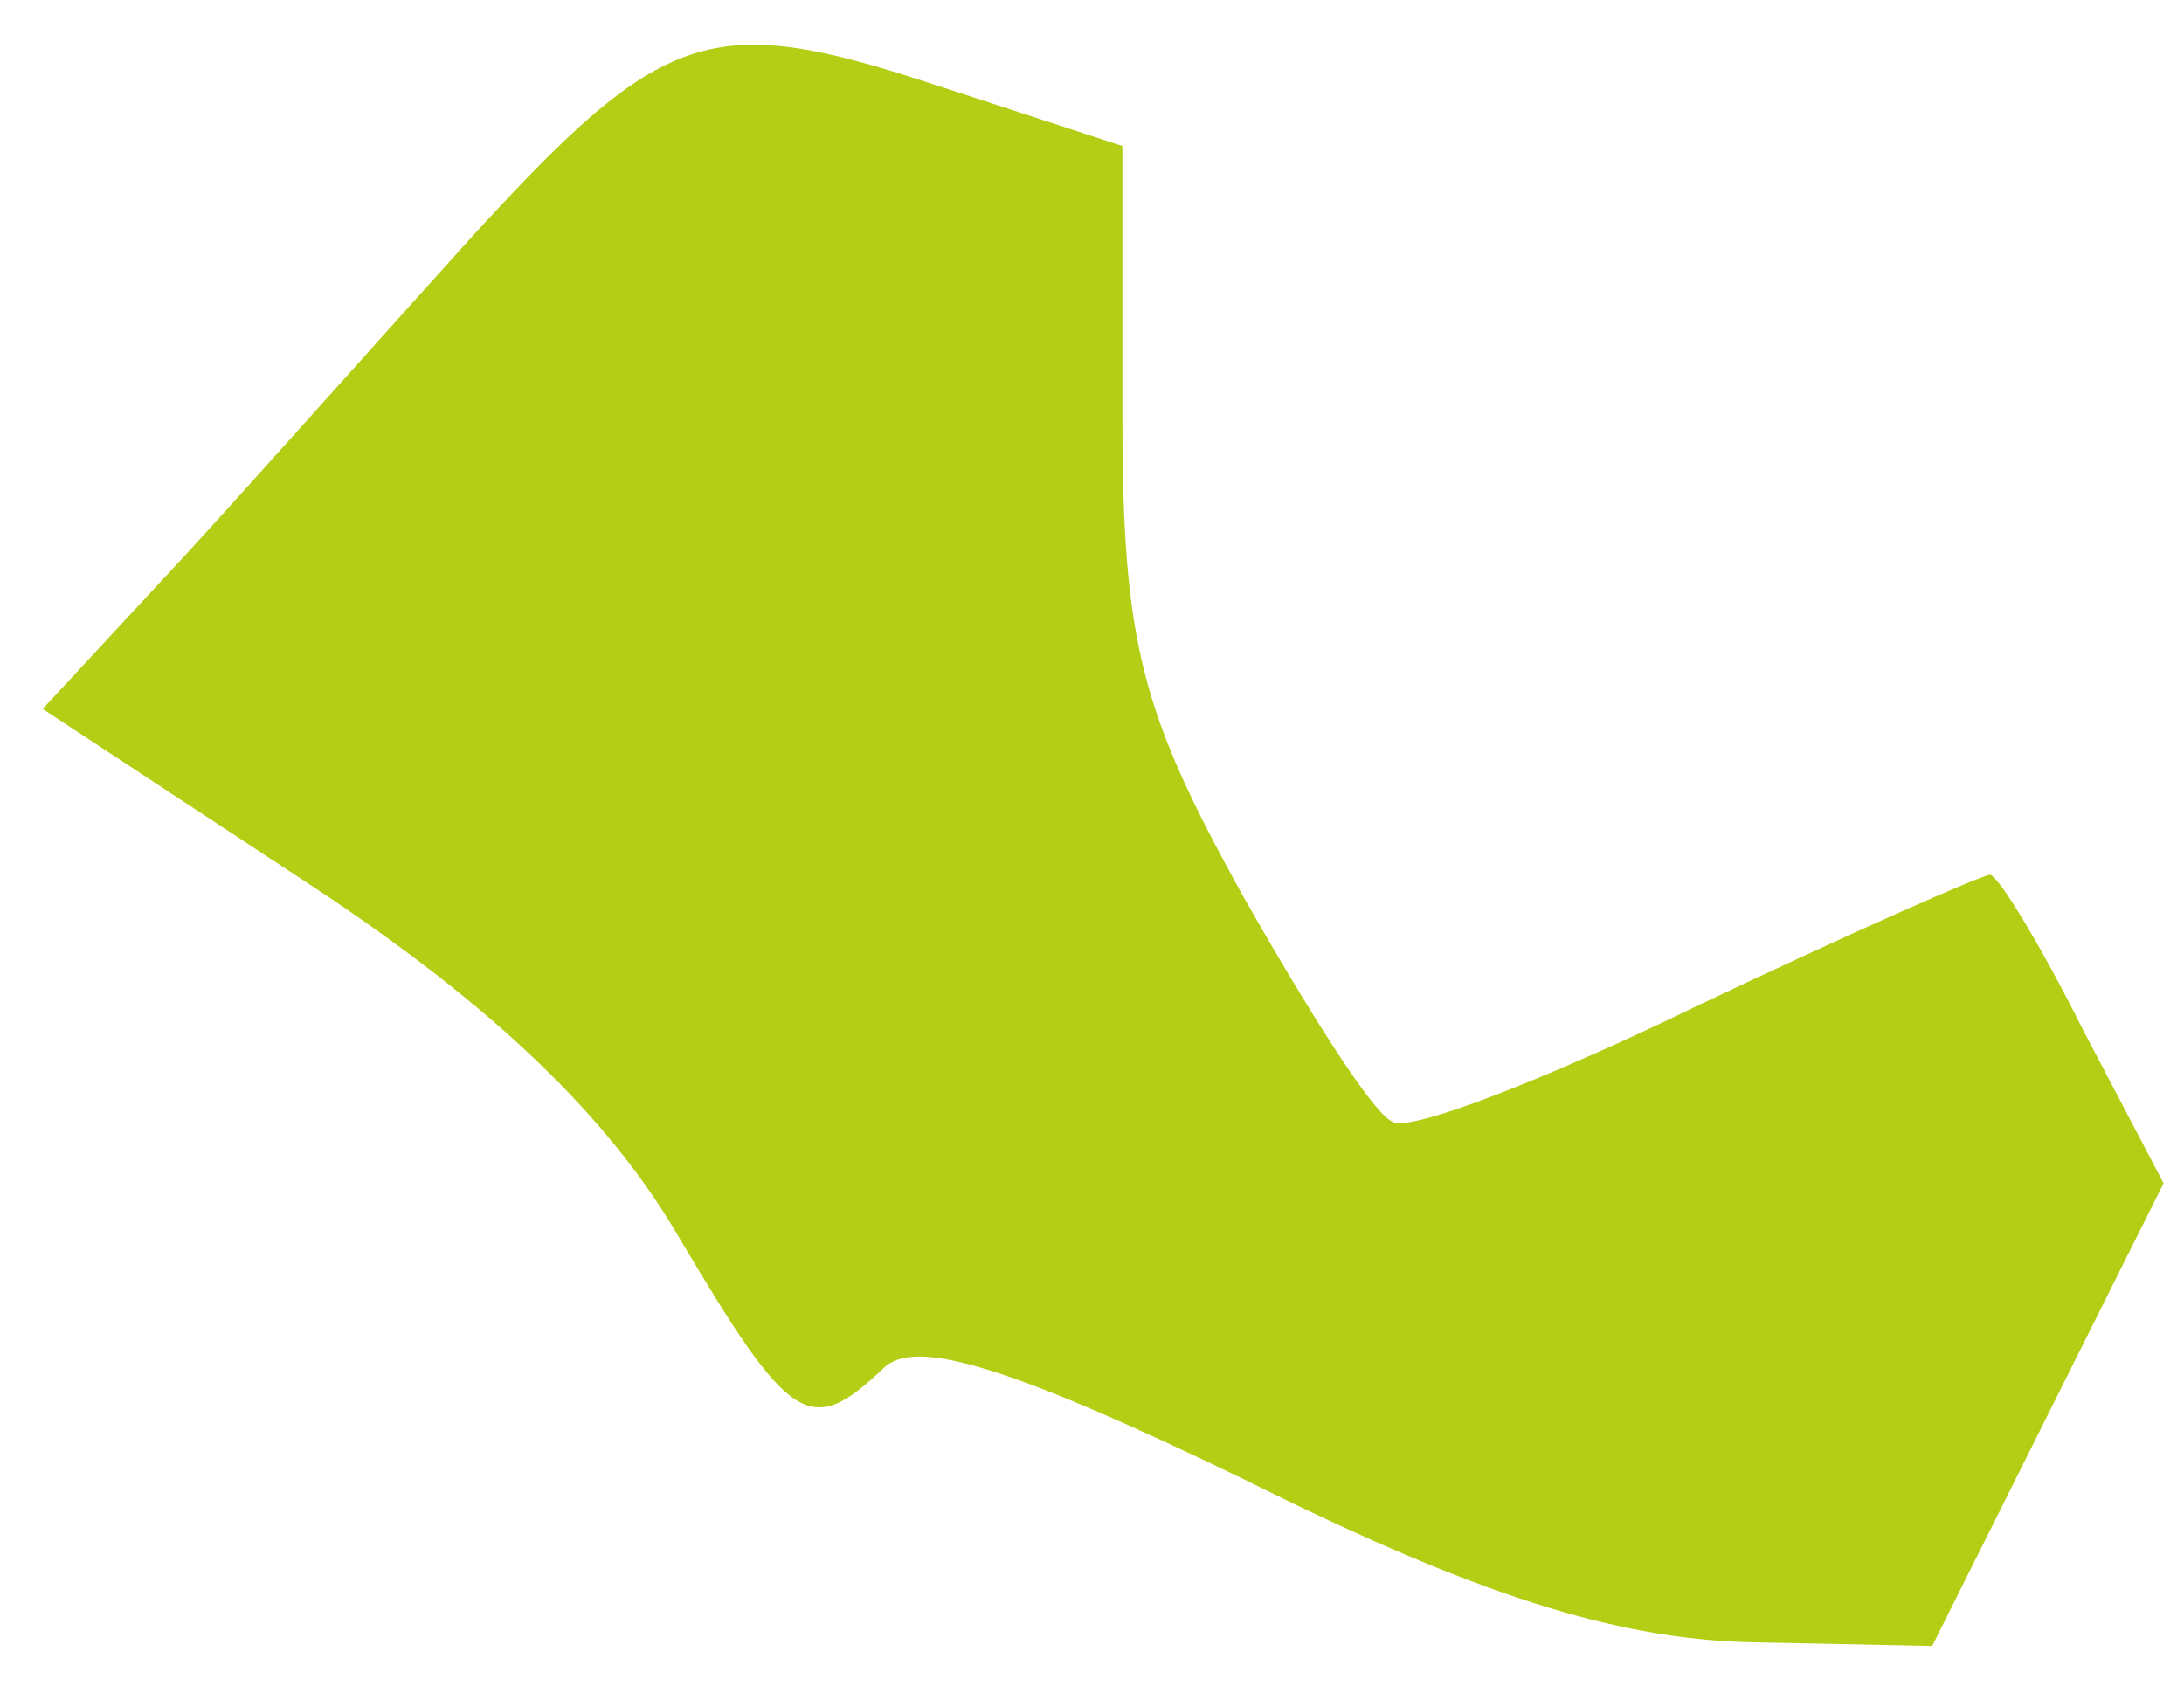 <?xml version="1.0" encoding="UTF-8"?> <svg xmlns="http://www.w3.org/2000/svg" width="40" height="31" viewBox="0 0 40 31" fill="none"><path d="M22.817 27.11C18.438 24.992 16.743 24.497 16.178 25.062C14.836 26.334 14.483 26.122 12.435 22.661C11.163 20.472 9.045 18.424 5.725 16.234L0.781 12.985L3.465 10.09C4.948 8.465 7.208 5.923 8.55 4.439C12.152 0.484 13 0.202 17.096 1.544L20.557 2.674V7.618C20.557 11.785 20.91 13.056 22.746 16.375C23.947 18.494 25.147 20.401 25.5 20.542C25.783 20.754 28.326 19.765 31.08 18.424C33.905 17.082 36.306 16.022 36.447 16.022C36.589 16.022 37.366 17.293 38.143 18.847L39.626 21.672L37.507 25.91L35.388 30.147L31.998 30.077C29.597 30.006 27.054 29.229 22.817 27.11Z" fill="#B4CE16"></path></svg> 